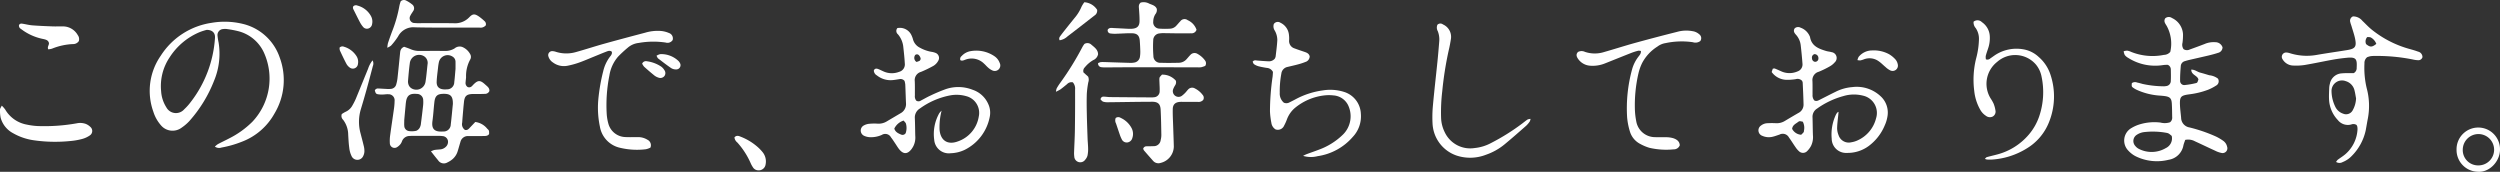 <svg xmlns="http://www.w3.org/2000/svg" width="579.768" height="39.84" viewBox="0 0 579.768 39.84">
  <rect x="0" y="0" width="579.768" height="39.84" fill="#333333" stroke="none"/>
  <g id="sect_invoice_copy" transform="translate(-5275.428 -2550.623)">
    <path id="パス_1846" data-name="パス 1846" d="M5648.288,2596.033c.46.169.983.335,1.484.553a5.076,5.076,0,0,0,2.115.42c1.963-.015,3.928-.024,5.892-.005a4.071,4.071,0,0,0,2.2-.578,1.818,1.818,0,0,1,1.8-.34,3.708,3.708,0,0,1,1.848,1.7,1.24,1.24,0,0,1-.03,1.234,7.927,7.927,0,0,0-.946,4.065c-.021.383-.086.765-.107,1.148a1.125,1.125,0,0,0,.45,1.125.859.859,0,0,0,.957-.139,5.028,5.028,0,0,0,.355-.365c1.084-1.111,1.62-1.135,2.787-.055.451.419,1.051.784.958,1.522a1.085,1.085,0,0,1-1.064.637c-.468.03-.938.026-1.408.03-.427,0-.854-.008-1.28,0-1.526.025-2,.45-2.142,1.93-.045.467-.1.934-.138,1.4-.094,1.105-.194,2.211-.27,3.318a1.6,1.6,0,0,0,.642,1.683c.618.156.926-.3,1.276-.661.379-.394.753-.793,1.119-1.18a4.257,4.257,0,0,1,2.777,1.566c.462.42.435.449.431,1.233-.308.454-.792.452-1.261.459-.9.013-1.792.007-2.69.008-.3,0-.6-.006-.9,0a1.77,1.77,0,0,0-1.8,1.359c-.209.694-.4,1.393-.616,2.086a3.921,3.921,0,0,1-1.222,1.92,5.117,5.117,0,0,1-1.18.747,1.589,1.589,0,0,1-2.163-.5c-.542-.639-1.049-1.307-1.653-2.063a4.336,4.336,0,0,1,.773-.316c.417-.073.847-.093,1.271-.131a2.129,2.129,0,0,0,1.385-.587,1.555,1.555,0,0,0,.489-1.513,1.349,1.349,0,0,0-1.214-.991,6.315,6.315,0,0,0-1.02-.053q-2.884-.008-5.763,0c-.3,0-.6,0-.9.022a1.88,1.88,0,0,0-1.709,1.149,2.7,2.7,0,0,1-.338.685,3.023,3.023,0,0,1-.836.76,1.087,1.087,0,0,1-1.673-.914,9,9,0,0,1,.084-1.913c.265-1.988.577-3.972.853-5.958a14.1,14.1,0,0,0,.163-1.911,1.4,1.4,0,0,0-1.47-1.573c-.42-.032-.85.058-1.274.062a5.493,5.493,0,0,1-1.14-.065c-.439-.089-.516-.236-.7-.9a.8.8,0,0,1,.856-.427c.6.015,1.192.069,1.79.092a6.176,6.176,0,0,0,1.143-.013,1.373,1.373,0,0,0,1.178-1.041,8.637,8.637,0,0,0,.285-1.376c.211-1.909.4-3.821.587-5.731C5647.393,2597.043,5647.4,2596.426,5648.288,2596.033Zm11.3,13.322c.047-1.84-.516-2.417-2.1-2.41-1.476.006-2.015.455-2.184,1.908-.168,1.436-.242,2.883-.438,4.313-.208,1.5.032,2.708,2.449,2.515a1.653,1.653,0,0,0,1.786-1.626C5659.3,2612.411,5659.443,2610.759,5659.586,2609.355Zm-11.273,3.694c0,.5-.036.932.008,1.354a1.245,1.245,0,0,0,1.027,1.171,4.574,4.574,0,0,0,1.757-.057,1.632,1.632,0,0,0,.809-.743,2.449,2.449,0,0,0,.271-.976q.267-2.032.492-4.069a7.039,7.039,0,0,0,.035-1.279,1.458,1.458,0,0,0-1.463-1.482c-1.365-.11-2.324.1-2.546,1.947-.011.086-.026.169-.035.255C5648.546,2610.487,5648.426,2611.805,5648.313,2613.049Zm5.409-12.981a1.815,1.815,0,0,0-.749-1.79,2.172,2.172,0,0,0-3.369,1.546c-.184,1.348-.3,2.706-.41,4.062a2.167,2.167,0,0,0,.134,1,1.642,1.642,0,0,0,.621.759,2.15,2.15,0,0,0,3.3-1.521C5653.463,2602.779,5653.568,2601.42,5653.722,2600.068Zm6.479,1.156c0-.583.011-1.135,0-1.686a1.386,1.386,0,0,0-.631-1.187,2.082,2.082,0,0,0-3.221,1.241,11.477,11.477,0,0,0-.208,1.386c-.117,1.055-.273,2.11-.311,3.167-.04,1.142.556,1.713,1.7,1.779a3.959,3.959,0,0,0,.637-.015,1.666,1.666,0,0,0,1.745-1.669C5660.044,2603.231,5660.108,2602.213,5660.2,2601.224Z" transform="translate(-279.138 -34.565)" fill="#fff"/>
    <path id="パス_1847" data-name="パス 1847" d="M7360.119,2591.643a1.329,1.329,0,0,0,.5-1.2c-.021-1.068-.02-2.137-.088-3.2-.073-1.123-.442-1.492-1.562-1.661-.506-.076-1.018-.107-1.53-.146a15.2,15.2,0,0,1-4.941-1.271,5.237,5.237,0,0,1-.991-.578c-.3-.223-.3-.333-.244-1.016a1.247,1.247,0,0,1,1.208-.149c.418.093.833.2,1.241.321a23.387,23.387,0,0,0,4.828.558,2.43,2.43,0,0,0,.636-.046,1.194,1.194,0,0,0,1.122-1.2c.051-.894.021-1.793.006-2.689a1.158,1.158,0,0,0-.708-1.04,7.093,7.093,0,0,0-1.1.057,11.683,11.683,0,0,1-8.1-1.684,2.5,2.5,0,0,1-.772-.655,2.767,2.767,0,0,1-.254-.865,2.934,2.934,0,0,1,.824-.148,3.958,3.958,0,0,1,.969.315,13.322,13.322,0,0,0,7.55.669,1.96,1.96,0,0,0,1.463-.691,8.517,8.517,0,0,0-.84-6.046c-.336-.544-.761-1.067-.317-1.755a1.277,1.277,0,0,1,1.553-.055,4.4,4.4,0,0,1,2.557,3.725,13.123,13.123,0,0,1-.12,2.041,1.74,1.74,0,0,0,.26,1.462,1.463,1.463,0,0,0,1.465.057c1.129-.4,2.249-.816,3.363-1.244a5.3,5.3,0,0,1,2.5-.434,1.752,1.752,0,0,1,1.7,1.186,1.325,1.325,0,0,1-1.026,1.281c-.729.24-1.474.436-2.22.616-1.5.357-3,.688-4.5,1.036-.332.078-.661.168-.987.275a1.26,1.26,0,0,0-.947,1.1c-.094,1.145-.176,2.3-.158,3.444a.961.961,0,0,0,1.108.994,17.967,17.967,0,0,0,2.516-.433c.388-.089.375-.149.621-.848-.221-.961-1.68-1.04-1.658-2.292.836-.021,1.4.523,2.088.7.7.178,1.393.4,2.092.606a3.925,3.925,0,0,1,2.011.787,1.147,1.147,0,0,1-.478,1.635,10.449,10.449,0,0,1-1.813.939,18.7,18.7,0,0,1-4.345,1.062c-2,.271-2.257.542-2.174,2.526.042.979.181,1.955.267,2.933a2.3,2.3,0,0,0,1.944,2.22,35.851,35.851,0,0,1,6.055,2.072,11.28,11.28,0,0,1,1.762,1.031,2.229,2.229,0,0,1,.9,1.358,1.107,1.107,0,0,1-1.245,1.465,5.672,5.672,0,0,1-1.553-.542c-1.555-.707-3.091-1.454-4.646-2.164a3.277,3.277,0,0,0-2.267-.33c-.155.463-.323.851-.416,1.256a4.122,4.122,0,0,1-3.455,3.36,11.14,11.14,0,0,1-7.729-.875,6.133,6.133,0,0,1-1.6-1.256,3.338,3.338,0,0,1,.787-5.268,8.248,8.248,0,0,1,1.988-.857,11.668,11.668,0,0,1,4.7-.378A3.852,3.852,0,0,0,7360.119,2591.643Zm.4,3.17c-.736-.622-.733-.638-1.5-.768a17.8,17.8,0,0,0-4.958-.115,3.926,3.926,0,0,0-1.642.615,1.7,1.7,0,0,0-.38,2.563,2.542,2.542,0,0,0,.875.718,6.482,6.482,0,0,0,6.238-.2A2.489,2.489,0,0,0,7360.515,2594.814Z" transform="translate(-1581.447 -12.666)" fill="#fff"/>
    <path id="パス_1848" data-name="パス 1848" d="M5436.78,2600.82a4.66,4.66,0,0,1,.695-.576c.866-.459,1.758-.875,2.627-1.331a20.77,20.77,0,0,0,5.386-3.872,14.573,14.573,0,0,0,2.6-16.173,8.992,8.992,0,0,0-5.852-4.81,23.5,23.5,0,0,0-2.642-.5,2.954,2.954,0,0,0-.892,0,1.38,1.38,0,0,0-1.3,1.588,12.967,12.967,0,0,0,.239,1.515,16.271,16.271,0,0,1-1.061,8.919,30.938,30.938,0,0,1-5.739,9.337,10.134,10.134,0,0,1-1.746,1.493,3.511,3.511,0,0,1-4.848-.567,8.687,8.687,0,0,1-1.732-3.112,14.255,14.255,0,0,1,1.708-12.979,16.9,16.9,0,0,1,11.8-7.639,17.883,17.883,0,0,1,7.133.22,11.99,11.99,0,0,1,8.663,7.83,15.023,15.023,0,0,1-1.205,12.967,14.516,14.516,0,0,1-7.6,6.568,24.108,24.108,0,0,1-4.675,1.333A1.728,1.728,0,0,1,5436.78,2600.82Zm-1.886-27.075a14.128,14.128,0,0,0-1.562.491,15.24,15.24,0,0,0-7.058,5.91,11.9,11.9,0,0,0-1.96,7.8,7.823,7.823,0,0,0,1.2,3.742,2.531,2.531,0,0,0,4.146.49,12.562,12.562,0,0,0,1.456-1.612,27.193,27.193,0,0,0,5.692-14.98C5436.877,2574.491,5436.247,2573.76,5434.894,2573.745Z" transform="translate(-111.522 -16.196)" fill="#fff"/>
    <path id="パス_1849" data-name="パス 1849" d="M7002.831,2589.519a1.408,1.408,0,0,0-1.457-.39,12.144,12.144,0,0,1-2.164.156,4.352,4.352,0,0,1-3.431-1.808c.1-.278.183-.537.265-.78.209-.019.352-.074.456-.033.475.187.942.4,1.407.607a4.613,4.613,0,0,0,3.852.072,1.7,1.7,0,0,0,1.165-1.8q-.156-2.105-.4-4.2a4.4,4.4,0,0,0-1.127-2.535c-.4-.428-.659-.909-.258-1.479a1.19,1.19,0,0,1,1.335-.139,3.629,3.629,0,0,1,2.11,1.944,1.2,1.2,0,0,1,.093.238c.36,2.095,2.01,2.7,3.725,3.225.407.123.845.146,1.253.269a1.366,1.366,0,0,1,.75,2.367,4.164,4.164,0,0,1-1.185.955,21.183,21.183,0,0,1-2.53,1.232,1.991,1.991,0,0,0-1.454,2.138c.048,1.066.011,2.135.025,3.2a1.839,1.839,0,0,0,.4,1.3c.53.3.978,0,1.43-.231,1.183-.593,2.357-1.207,3.548-1.784a10.3,10.3,0,0,1,3.8-1.067,8.1,8.1,0,0,1,6.794,2.3,5.124,5.124,0,0,1,1.381,4.6,7.814,7.814,0,0,1-.6,1.952,11.37,11.37,0,0,1-3.723,4.8,8.234,8.234,0,0,1-5.041,1.605,3.323,3.323,0,0,1-3.546-3.285,10.758,10.758,0,0,1,.937-5.5,3.373,3.373,0,0,1,.331-.543c.045-.062.135-.091.323-.21-.029.3-.052.517-.07.735-.1,1.017-.245,2.034-.266,3.052a4.373,4.373,0,0,0,.326,1.617,2.484,2.484,0,0,0,2.951,1.672,5.469,5.469,0,0,0,1.465-.442,7.643,7.643,0,0,0,4.293-5.128,4.108,4.108,0,0,0-3.033-5.245,8.483,8.483,0,0,0-4.555.1,19.192,19.192,0,0,0-6.1,2.9,2.23,2.23,0,0,0-1.05,2.058c.043,1.366.044,2.733.091,4.1a4.667,4.667,0,0,1-.435,2.492,5,5,0,0,1-.911,1.218,1.335,1.335,0,0,1-1.864.043,4.815,4.815,0,0,1-.829-.966c-.517-.732-.977-1.507-1.511-2.226a1.627,1.627,0,0,0-2.225-.678c-.488.155-.969.342-1.465.465a3.725,3.725,0,0,1-2.508-.192,1.345,1.345,0,0,1-.294-2.38,2.575,2.575,0,0,1,1.547-.544c.639-.03,1.283-.034,1.92,0a3.564,3.564,0,0,0,2.074-.53c1.028-.615,2.056-1.221,3.092-1.822a2.155,2.155,0,0,0,1.235-1.958c-.037-1.707-.119-3.412-.2-5.117A1.353,1.353,0,0,0,7002.831,2589.519ZM7003,2599c-.745-.153-.767-.184-1.092.06-.563.423-1.289.724-1.382,1.6a2.544,2.544,0,0,0,2.1,1.365c.591-.58.63-.578.642-.945A3.075,3.075,0,0,0,7003,2599Zm2.688-15.666a.811.811,0,0,0-.557.942.825.825,0,0,0,.663.832.767.767,0,0,0,.823-.869A.894.894,0,0,0,7005.689,2583.331Z" transform="translate(-1309.489 -20.151)" fill="#fff"/>
    <path id="パス_1850" data-name="パス 1850" d="M6124.489,2577.886a2.965,2.965,0,0,1,3.333,1.8,5.216,5.216,0,0,1,.3.845,3.038,3.038,0,0,0,1.6,1.906,8.4,8.4,0,0,0,2.64.947,4.081,4.081,0,0,1,.986.255,1.257,1.257,0,0,1,.627,1.816,3.041,3.041,0,0,1-1.358,1.318,27.2,27.2,0,0,1-2.655,1.271,1.97,1.97,0,0,0-1.437,2.139c.053,1.108.018,2.22.029,3.33a1.6,1.6,0,0,0,.323,1.2.943.943,0,0,0,1.083-.034c.723-.368,1.423-.786,2.159-1.12a37.306,37.306,0,0,1,3.653-1.538,9.027,9.027,0,0,1,6.157.164,6.027,6.027,0,0,1,3.61,3.251,4.763,4.763,0,0,1,.381,3,10.807,10.807,0,0,1-5.817,7.685,8.074,8.074,0,0,1-3.217.783,3.4,3.4,0,0,1-3.85-3.111,9.782,9.782,0,0,1,1.183-6.182,5.5,5.5,0,0,1,.529-.589,16.8,16.8,0,0,0-.332,1.65,15.82,15.82,0,0,0-.14,2.8c.224,2.5,1.88,3.564,4.215,2.7a7.3,7.3,0,0,0,4.88-5.792,4,4,0,0,0-2.964-4.724,8.1,8.1,0,0,0-3.681-.161,17.524,17.524,0,0,0-7,3.029,2.44,2.44,0,0,0-1.185,2.261c.063,1.363.058,2.731.1,4.1a4.439,4.439,0,0,1-.435,2.363,5.386,5.386,0,0,1-.4.656c-.95,1.27-1.924,1.3-2.908.065-.345-.433-.623-.919-.935-1.377s-.606-.932-.952-1.364a1.5,1.5,0,0,0-2.119-.576,6.082,6.082,0,0,1-2.868.528,3.5,3.5,0,0,1-1.227-.308,1.336,1.336,0,0,1-.124-2.387,3.164,3.164,0,0,1,1.32-.409,12.113,12.113,0,0,1,1.918-.028,3.611,3.611,0,0,0,2.083-.5c1.064-.635,2.135-1.258,3.2-1.893a2.409,2.409,0,0,0,1.3-2.324c-.07-1.45-.1-2.9-.169-4.35a4.514,4.514,0,0,0-.174-.844,1.194,1.194,0,0,0-1.17-.418c-.507.076-1.013.176-1.521.222a5.1,5.1,0,0,1-3.718-1.081,1.359,1.359,0,0,1-.711-1.137c.189-.475.571-.5.956-.361.441.154.856.385,1.287.57a4.648,4.648,0,0,0,3.617.1,1.778,1.778,0,0,0,1.323-1.959c-.065-1.234-.2-2.467-.336-3.7a5.376,5.376,0,0,0-1.245-3.035A1.017,1.017,0,0,1,6124.489,2577.886Zm1.455,21.445a3.573,3.573,0,0,0-2.161,1.858c.244.823.917,1.113,1.574,1.391a.844.844,0,0,0,1.059-.331,3.706,3.706,0,0,0,.069-2.183C6126.428,2599.817,6126.163,2599.618,6125.944,2599.331Zm2.974-13.6a2.828,2.828,0,0,0,.738-.271.66.66,0,0,0,.229-.543,1.711,1.711,0,0,0-.4-.747.617.617,0,0,0-.86-.04A1.13,1.13,0,0,0,6128.918,2585.733Z" transform="translate(-640.956 -20.748)" fill="#fff"/>
    <path id="パス_1851" data-name="パス 1851" d="M7521.115,2591.775a1.373,1.373,0,0,0-1.215-.1,2.953,2.953,0,0,1-3.108-1.024,7.4,7.4,0,0,1-2.028-4.6c-.063-.977,0-1.962.033-2.943a4.257,4.257,0,0,1,.151-.881,2.967,2.967,0,0,1,2.668-2.4,13.939,13.939,0,0,1,1.659-.055c.423-.008.845,0,1.184,0a1.3,1.3,0,0,0,.7-1.233c.1-1.922-.028-2.551-2.214-2.339-1.105.107-2.207.249-3.3.444-2.183.393-4.354.868-6.544,1.236a13.16,13.16,0,0,1-2.677.129,2.929,2.929,0,0,1-2.437-1.439,1,1,0,0,1,.918-1.581,2.414,2.414,0,0,1,.5.08c.2.05.408.122.616.18a13.026,13.026,0,0,0,5.83.3c2.354-.407,4.722-.744,7.08-1.125,1.9-.3,2.247-.785,1.853-2.681-.189-.917-.506-1.806-.771-2.706-.105-.368-.259-.726-.337-1.1a1.076,1.076,0,0,1,.623-1.324,2.759,2.759,0,0,1,2.182,1.019c.743.7,1.438,1.468,2.239,2.1a24.266,24.266,0,0,0,8.6,4.405c.7.192,1.4.388,2.077.644a1.292,1.292,0,0,1,1.021,1.292,1,1,0,0,1-1.113.693,6.286,6.286,0,0,1-1.138-.167,42.053,42.053,0,0,0-9.034-.812,4.442,4.442,0,0,0-.892.079,4.886,4.886,0,0,0-.65.209,1.692,1.692,0,0,0-.626,1.424,20.411,20.411,0,0,0,.51,5.721,15.731,15.731,0,0,1,.273,7.1c-.175.879-.313,1.765-.478,2.646a11.973,11.973,0,0,1-3.243,6,5.929,5.929,0,0,1-2.107,1.425,1.476,1.476,0,0,1-1.537-.029,2.494,2.494,0,0,1,.378-.5c.578-.438,1.208-.812,1.758-1.282a8.152,8.152,0,0,0,2.831-5.693,3.04,3.04,0,0,0-.057-.762A1.336,1.336,0,0,0,7521.115,2591.775Zm-.1-6.178c-.129-.663-.218-1.339-.4-1.986a2.919,2.919,0,0,0-1.991-1.985,2.432,2.432,0,0,0-3.295,2.42,8.522,8.522,0,0,0,.894,3.563,3.057,3.057,0,0,0,1.78,1.552,1.742,1.742,0,0,0,2.276-.855A5.99,5.99,0,0,0,7521.016,2585.6Zm4.7-12.606a2.745,2.745,0,0,0-1.342-1.526,2.441,2.441,0,0,0-.771-.053,1.525,1.525,0,0,0-.26,1.621C7524.271,2573.793,7524.707,2573.791,7525.711,2572.99Z" transform="translate(-1699.202 -12.185)" fill="#fff"/>
    <path id="パス_1852" data-name="パス 1852" d="M6510.449,2603.12a7.91,7.91,0,0,1,.755-.373c.959-.361,1.932-.689,2.888-1.057a15.606,15.606,0,0,0,5.693-3.6,5.966,5.966,0,0,0,1.186-6.539,4.091,4.091,0,0,0-3.5-2.454,9.226,9.226,0,0,0-1.918-.018,13,13,0,0,0-7.089,3,6.448,6.448,0,0,0-1.783,2.625,10.645,10.645,0,0,1-.634,1.4,1.58,1.58,0,0,1-1.987.876,2.1,2.1,0,0,1-.968-1.513,17.54,17.54,0,0,1-.325-2.66,56.907,56.907,0,0,1,.607-8.04c.049-.416.064-.836.083-1.108a1.718,1.718,0,0,0-1.463-.944c-.63-.108-1.263-.211-1.882-.375a3.4,3.4,0,0,1-1.035-.48c-.17-.119-.233-.4-.331-.579.358-.45.744-.295,1.118-.266.848.068,1.7.14,2.548.171a1.755,1.755,0,0,0,1.465-.6,1.651,1.651,0,0,0,.2-.493c.15-1.269.325-2.539.393-3.814a4.494,4.494,0,0,0-.588-2.208,1.765,1.765,0,0,1-.223-1.529,1.1,1.1,0,0,1,1.538-.294,3.453,3.453,0,0,1,1.971,2.809,6.978,6.978,0,0,1,.036,1.279,1.793,1.793,0,0,0,1.273,1.865c.758.288,1.531.539,2.3.8.539.184,1.05.392,1.2,1.038a1.383,1.383,0,0,1-1.031,1.314,13.919,13.919,0,0,1-1.7.555c-.782.212-1.575.386-2.363.576a1.8,1.8,0,0,0-1.48,1.571,22.129,22.129,0,0,0-.368,4.462,2.761,2.761,0,0,0,.957,2.272,1.477,1.477,0,0,0,1.346-.1c.46-.228.919-.458,1.368-.7a18.535,18.535,0,0,1,6.3-2.049,10.623,10.623,0,0,1,4.94.347,5.522,5.522,0,0,1,3.895,5.041,6.946,6.946,0,0,1-1.876,5.4,13.3,13.3,0,0,1-8.144,4.459A6.279,6.279,0,0,1,6510.449,2603.12Z" transform="translate(-932.823 -16.349)" fill="#fff"/>
    <path id="パス_1853" data-name="パス 1853" d="M7202.711,2570.741a1.423,1.423,0,0,1,1.927.1,4.194,4.194,0,0,1,1.83,3.233,7.477,7.477,0,0,1-.4,2.9c-.187.568-.395,1.132-.536,1.711a2.649,2.649,0,0,0,.037.779.978.978,0,0,0,1.041-.223c.463-.306.9-.65,1.374-.939a9.08,9.08,0,0,1,6.3-1.152,6.872,6.872,0,0,1,3.512,1.749,9.211,9.211,0,0,1,2.7,3.988,15.914,15.914,0,0,1-.348,11.283,12.412,12.412,0,0,1-5.083,5.945,17.414,17.414,0,0,1-7.966,2.588,10.634,10.634,0,0,1-1.278,0,2.361,2.361,0,0,1-.494-.154c.19-.176.3-.358.451-.4.78-.223,1.572-.4,2.356-.608a14.454,14.454,0,0,0,7.381-4.617,12.908,12.908,0,0,0,2.4-4.2,17.39,17.39,0,0,0,.565-9.227,6.2,6.2,0,0,0-1.351-2.865,6.323,6.323,0,0,0-8.968-.558,6.457,6.457,0,0,0-1.514,8.428,9.277,9.277,0,0,1,.7,1.223,6.887,6.887,0,0,1,.435,1.586,1.31,1.31,0,0,1-.643,1.427,1.479,1.479,0,0,1-1.572-.181,3.955,3.955,0,0,1-1.3-1.385,11.059,11.059,0,0,1-1.4-4.361,20.333,20.333,0,0,1,.455-7.627,18.742,18.742,0,0,0,.635-4.429,4.38,4.38,0,0,0-.75-2.534A1.982,1.982,0,0,1,7202.711,2570.741Z" transform="translate(-1469.595 -15.083)" fill="#fff"/>
    <path id="パス_1854" data-name="パス 1854" d="M5834.52,2607.82a4.346,4.346,0,0,1-1.026.367,16.836,16.836,0,0,1-5.977-.325,6.05,6.05,0,0,1-4.7-4.873,21.31,21.31,0,0,1-.385-6.239,42.567,42.567,0,0,1,1.153-6.68,8.931,8.931,0,0,1,1.484-3.235c.272-.365.638-.709.5-1.258-.45-.369-.9-.159-1.324,0-.958.369-1.9.769-2.849,1.153-1.148.465-2.283.966-3.449,1.377a18.993,18.993,0,0,1-2.713.735,4.256,4.256,0,0,1-3.285-.754,2.5,2.5,0,0,1-1.071-1.393.932.932,0,0,1,1-1.251,3.041,3.041,0,0,1,.747.161,7.989,7.989,0,0,0,4.674.038c2.179-.606,4.329-1.316,6.508-1.923,3.165-.883,6.342-1.722,9.518-2.562a10.123,10.123,0,0,1,3.674-.393,6.1,6.1,0,0,1,1.839.475,1.322,1.322,0,0,1,.843,1.63,1.417,1.417,0,0,1-1.608.582,19.349,19.349,0,0,0-6.245.084,4.673,4.673,0,0,0-2.545,1.094,28.523,28.523,0,0,0-2.252,2.082,8.717,8.717,0,0,0-2.017,4.363,34.976,34.976,0,0,0-.625,8.916,10.95,10.95,0,0,0,.383,2.263,4.208,4.208,0,0,0,3.952,3.112c.936.053,1.877.009,2.817.014a4.1,4.1,0,0,1,2.316.622A1.4,1.4,0,0,1,5834.52,2607.82Z" transform="translate(-408.26 -22.958)" fill="#fff"/>
    <path id="パス_1855" data-name="パス 1855" d="M6839.032,2607.088a1.48,1.48,0,0,1-1.447.936,17.135,17.135,0,0,1-5.6-.362,10.68,10.68,0,0,1-2.116-.891,4.8,4.8,0,0,1-2.436-3,15.71,15.71,0,0,1-.608-3.131,34.1,34.1,0,0,1,1.146-11.158,8.456,8.456,0,0,1,1.4-2.856c.288-.4.7-.758.65-1.414a1.841,1.841,0,0,0-.6-.067,13.319,13.319,0,0,0-1.585.495c-2.027.795-4.044,1.615-6.066,2.417a7.6,7.6,0,0,1-3.509.569,3.7,3.7,0,0,1-2.808-1.58c-.364-.512-.56-1.073-.014-1.614a1.793,1.793,0,0,1,1.611-.014,7.187,7.187,0,0,0,4.413.042c2.378-.677,4.737-1.438,7.123-2.1q4.876-1.343,9.782-2.573a7.87,7.87,0,0,1,3.678-.163,2.9,2.9,0,0,1,1.483.7,1.123,1.123,0,0,1,.259,1.58,1.884,1.884,0,0,1-1.725.271,18.072,18.072,0,0,0-6.362.215,4.131,4.131,0,0,0-1.858.8,10.052,10.052,0,0,0-3.534,3.8,11.17,11.17,0,0,0-.828,2.275,32.745,32.745,0,0,0-.847,8.767,16.331,16.331,0,0,0,.293,2.41,4.415,4.415,0,0,0,4.4,3.75c.851.051,1.708-.018,2.562.017a5.888,5.888,0,0,1,1.634.228C6838.3,2605.7,6838.991,2606.142,6839.032,2607.088Z" transform="translate(-1174.052 -22.763)" fill="#fff"/>
    <path id="パス_1856" data-name="パス 1856" d="M6372.633,2567.46a7.824,7.824,0,0,1-.882.293,3.637,3.637,0,0,1-.767.035c-4.743-.008-9.483-.025-14.227-.026-2.307,0-4.613.028-6.92.038a7.781,7.781,0,0,1-1.276-.048.842.842,0,0,1-.76-.937,2.286,2.286,0,0,1,.684-.256c.683-.018,1.366.021,2.049.043,1.579.049,3.157.106,4.736.147a4.019,4.019,0,0,0,.892-.069,1.563,1.563,0,0,0,1.346-1.359,7.181,7.181,0,0,0,.083-1.275c-.019-.811-.062-1.622-.121-2.431-.089-1.171-.586-1.7-1.789-1.731-1.149-.03-2.3.069-3.454.1a7.573,7.573,0,0,1-1.522-.049.706.706,0,0,1-.654-.915c.376-.506.914-.365,1.412-.343,1.111.047,2.219.116,3.327.168a6.975,6.975,0,0,0,.9-.009c1.18-.094,1.711-.607,1.725-1.783.014-.937-.064-1.876-.129-2.813-.037-.515-.142-1.028.39-1.472a2.68,2.68,0,0,1,2.031.266c.665.266,1.4.443,1.7,1.169a1.5,1.5,0,0,1-.315,1.247,3.231,3.231,0,0,0-.5,1.7,1.47,1.47,0,0,0,1.421,1.659,19.109,19.109,0,0,0,2.558.007,2.11,2.11,0,0,0,1.438-.763c.291-.312.557-.648.859-.949a1.2,1.2,0,0,1,1.723-.252,3.726,3.726,0,0,1,2.038,2.222,1.19,1.19,0,0,1-1.281.815c-1.067.021-2.136.016-3.2.009-1.025-.006-2.051-.034-3.076-.04a5.551,5.551,0,0,0-1.022.06,1.582,1.582,0,0,0-1.461,1.544,27.25,27.25,0,0,0,.042,3.709,1.557,1.557,0,0,0,1.713,1.555c1.406.056,2.818.033,4.228,0a2.443,2.443,0,0,0,1.791-.883c.283-.317.554-.65.854-.953a1.291,1.291,0,0,1,1.646-.225,5.293,5.293,0,0,1,1.8,1.611A1.064,1.064,0,0,1,6372.633,2567.46Z" transform="translate(-817.719 -1.545)" fill="#fff"/>
    <path id="パス_1857" data-name="パス 1857" d="M6697.042,2595.734a2.133,2.133,0,0,1-.169.585,6.068,6.068,0,0,1-.817.981c-1.7,1.493-3.4,2.991-5.144,4.428a13.817,13.817,0,0,1-4.248,2.338,10.054,10.054,0,0,1-6.784.169,8.248,8.248,0,0,1-5.559-7.309,28.527,28.527,0,0,1,.065-4.1c.313-3.487.718-6.966,1.075-10.449.153-1.529.284-3.061.406-4.593a5.318,5.318,0,0,0-.335-2.391,1.687,1.687,0,0,1-.092-1.482.97.97,0,0,1,1.293-.079,3.138,3.138,0,0,1,1.848,3.344c-.138.886-.3,1.772-.512,2.641a79.289,79.289,0,0,0-1.5,9.484,41.337,41.337,0,0,0-.273,6.138,8,8,0,0,0,.82,3.332,6.529,6.529,0,0,0,6.959,3.724,10.135,10.135,0,0,0,3.78-1.148,49.891,49.891,0,0,0,7.271-4.548c.406-.311.8-.639,1.228-.922A2.251,2.251,0,0,1,6697.042,2595.734Z" transform="translate(-1066.67 -17.541)" fill="#fff"/>
    <path id="パス_1858" data-name="パス 1858" d="M6364.472,2623.516a4.121,4.121,0,0,1,3.219,1.4,1.277,1.277,0,0,1-.181,1.1,4.864,4.864,0,0,0-.455.912,1.328,1.328,0,0,0,2.015,1.51,6.247,6.247,0,0,0,.852-.767c.209-.211.374-.468.588-.673a1.246,1.246,0,0,1,1.627-.266,5.08,5.08,0,0,1,1.755,1.464,1,1,0,0,1,.135,1.195,1.442,1.442,0,0,1-1.273.443c-1.025.011-2.047,0-3.07,0-.342,0-.686-.025-1.024,0-1.1.077-1.667.584-1.687,1.688-.026,1.363.059,2.729.1,4.093.047,1.534.111,3.068.147,4.6a3.981,3.981,0,0,1-3.08,3.776,1.625,1.625,0,0,1-1.743-.5c-.706-.8-1.411-1.595-2.1-2.4a1.39,1.39,0,0,1-.179-.407.793.793,0,0,1,.841-.546c.51-.028,1.023,0,1.534-.035a1.6,1.6,0,0,0,1.685-1.441,4.692,4.692,0,0,0,.15-1.138c-.036-1.961-.06-3.924-.164-5.882-.069-1.314-.624-1.839-1.965-1.836-3.411.007-6.822.08-10.236.113a3.4,3.4,0,0,1-1.123-.133c-.25-.084-.437-.354-.608-.5a.654.654,0,0,1,.734-.665c.468,0,.935.093,1.4.1q4.861.049,9.727.074a3.01,3.01,0,0,0,.51-.033,1.378,1.378,0,0,0,1.333-1.445c.033-.639-.024-1.279-.043-1.918-.008-.3-.035-.6-.02-.894C6363.893,2624.122,6363.907,2624.123,6364.472,2623.516Z" transform="translate(-819.575 -55.584)" fill="#fff"/>
    <path id="パス_1859" data-name="パス 1859" d="M6310.553,2601.8a1.428,1.428,0,0,0-1.357.444c-.5.4-.988.817-1.505,1.193a9.1,9.1,0,0,1-1.052.549,3.623,3.623,0,0,1,.163-.762,12.359,12.359,0,0,1,.677-1.086,66.79,66.79,0,0,0,5.274-8.48,5.984,5.984,0,0,1,.488-.755,1.339,1.339,0,0,1,1.651.2c.711.6,1.516,1.157,1.516,2.212a1.9,1.9,0,0,1-1.137,1.345,7.072,7.072,0,0,0-1.932,1.66,1.145,1.145,0,0,0-.3,1.2l1.068.958a1.826,1.826,0,0,1,.04,1.3,20.872,20.872,0,0,0-.348,2.658c-.054,1.536-.032,3.075,0,4.613.038,1.92.109,3.842.178,5.762.028.768.114,1.535.123,2.3a7.311,7.311,0,0,1-.133,1.644,2.354,2.354,0,0,1-.541.995,1.393,1.393,0,0,1-2.536-.752,5.712,5.712,0,0,1-.047-.9c.06-1.75.167-3.5.191-5.25q.065-4.675.045-9.353A2.2,2.2,0,0,0,6310.553,2601.8Z" transform="translate(-786.331 -32.087)" fill="#fff"/>
    <path id="パス_1860" data-name="パス 1860" d="M5275.839,2653.782a6.525,6.525,0,0,1,.8.91,7.3,7.3,0,0,0,4.989,3.487,15.531,15.531,0,0,0,2.532.338,42.76,42.76,0,0,0,9.052-.63,3.824,3.824,0,0,1,2.142.146,3.336,3.336,0,0,1,1.047.7,1.235,1.235,0,0,1-.19,1.99,5.648,5.648,0,0,1-1.732.789,15.681,15.681,0,0,1-2.771.481,34.748,34.748,0,0,1-8.556-.193,13.482,13.482,0,0,1-4.694-1.626,5.785,5.785,0,0,1-2.882-3.6,8.189,8.189,0,0,1-.144-1.9C5275.426,2654.457,5275.621,2654.238,5275.839,2653.782Z" transform="translate(-0.001 -78.663)" fill="#fff"/>
    <path id="パス_1861" data-name="パス 1861" d="M5616.092,2609.6a1.554,1.554,0,0,1,.063,1.322c-.476,1.814-.952,3.629-1.455,5.435q-.652,2.342-1.358,4.667a10.1,10.1,0,0,0-.023,5.556c.241.949.5,1.9.724,2.851a4.7,4.7,0,0,1,.154,1.262,2.547,2.547,0,0,1-.282,1.094,1.475,1.475,0,0,1-2.677.043,5.8,5.8,0,0,1-.554-1.945c-.141-1.01-.183-2.037-.246-3.057a5.786,5.786,0,0,0-1.176-3.45,1.228,1.228,0,0,1-.31-1.331,6.416,6.416,0,0,1,.834-.5,3.38,3.38,0,0,0,1.653-1.536,15.1,15.1,0,0,0,.754-1.481c.96-2.324,1.9-4.658,2.854-6.984A6.027,6.027,0,0,1,5616.092,2609.6Z" transform="translate(-254.26 -44.973)" fill="#fff"/>
    <path id="パス_1862" data-name="パス 1862" d="M5676.506,2556.5a1.588,1.588,0,0,1-1.435.526c-.983.011-1.964,0-2.945,0-4.013-.012-8.028.032-12.038-.064a3.978,3.978,0,0,0-3.912,2.1,15.924,15.924,0,0,1-1.628,2.13,3.464,3.464,0,0,1-.877.5,6.549,6.549,0,0,1,.142-1.037c.292-.891.608-1.776.934-2.657a30.712,30.712,0,0,0,1.727-6.02,7.173,7.173,0,0,1,.313-1.062,1.082,1.082,0,0,1,1.235-.172,7.716,7.716,0,0,1,1.392.895,1.106,1.106,0,0,1,.222,1.6c-.19.333-.442.636-.6.983a1.129,1.129,0,0,0,.988,1.742,8.3,8.3,0,0,0,1.023.033c2.688,0,5.379-.033,8.067.015a4.527,4.527,0,0,0,3.568-1.389c.807-.836,1.258-.835,2.246-.166a11.805,11.805,0,0,1,1.28,1.055A.931.931,0,0,1,5676.506,2556.5Z" transform="translate(-288.423 0)" fill="#fff"/>
    <path id="パス_1863" data-name="パス 1863" d="M5307.8,2577.743a1.582,1.582,0,0,1-1.367.689,14.447,14.447,0,0,0-4.847,1.061,4.407,4.407,0,0,1-.863.157c-.321-.594.265-1.027.134-1.526-.19-.644-.77-.74-1.3-.869a12.38,12.38,0,0,1-5.193-2.35.851.851,0,0,1-.438-.861c.178-.4.519-.389.867-.331.757.124,1.506.32,2.269.378,1.569.12,3.144.182,4.717.24.809.03,1.619-.022,2.429,0a3.947,3.947,0,0,1,3.351,2.022A1.529,1.529,0,0,1,5307.8,2577.743Z" transform="translate(-14.095 -17.585)" fill="#fff"/>
    <path id="パス_1864" data-name="パス 1864" d="M7679.451,2685.443a5.045,5.045,0,0,1-4.987-5.119,5.039,5.039,0,1,1,10.074.079C7684.459,2683.192,7682.01,2685.613,7679.451,2685.443Zm0-1.474a3.634,3.634,0,1,0-3.543-3.712A3.544,3.544,0,0,0,7679.453,2683.969Z" transform="translate(-1829.344 -94.989)" fill="#fff"/>
    <path id="パス_1865" data-name="パス 1865" d="M5992.688,2683.656c.435-.513.937-.369,1.409-.17a13.108,13.108,0,0,1,4.113,2.527,9.869,9.869,0,0,1,.966,1.019,3.428,3.428,0,0,1,.739,2.875,1.6,1.6,0,0,1-1.716,1.39,1.452,1.452,0,0,1-1.188-.646,5.977,5.977,0,0,1-.557-1,17.986,17.986,0,0,0-3.1-4.811A1.719,1.719,0,0,1,5992.688,2683.656Z" transform="translate(-546.935 -101.174)" fill="#fff"/>
    <path id="パス_1866" data-name="パス 1866" d="M6315.671,2552.813a3.835,3.835,0,0,1,2.968,1.756,1.33,1.33,0,0,1-.626,1.333c-2.083,1.624-4.164,3.25-6.266,4.849a3.4,3.4,0,0,1-1.8.882c-.25-.476.009-.795.226-1.087.561-.751,1.146-1.483,1.729-2.217.475-.6.962-1.193,1.441-1.791a10.064,10.064,0,0,0,1.684-2.7A6.581,6.581,0,0,1,6315.671,2552.813Z" transform="translate(-788.777 -1.671)" fill="#fff"/>
    <path id="パス_1867" data-name="パス 1867" d="M7089.39,2602.112a2.715,2.715,0,0,1,.277-.752,4.048,4.048,0,0,1,3.123-1.494,7.413,7.413,0,0,1,3.935.876,6.341,6.341,0,0,1,1.465,1.2,2.424,2.424,0,0,1,.546,1.124,1.235,1.235,0,0,1-1.728,1.434,4.639,4.639,0,0,1-1.125-.8c-.526-.429-.994-.937-1.551-1.313a3.617,3.617,0,0,0-3.4-.474,5.505,5.505,0,0,1-.851.265A2.888,2.888,0,0,1,7089.39,2602.112Z" transform="translate(-1383.206 -37.547)" fill="#fff"/>
    <path id="パス_1868" data-name="パス 1868" d="M6213.119,2602.32a.822.822,0,0,1,.29-.949,3.625,3.625,0,0,1,2.1-1.145,7.5,7.5,0,0,1,5.483,1.16,3.179,3.179,0,0,1,1.246,1.576,1.282,1.282,0,0,1-1.71,1.733,3.574,3.574,0,0,1-.947-.624c-.354-.3-.656-.668-1.006-.977a4.07,4.07,0,0,0-4.146-.939C6214,2602.288,6213.572,2602.579,6213.119,2602.32Z" transform="translate(-714.974 -37.745)" fill="#fff"/>
    <path id="パス_1869" data-name="パス 1869" d="M6364.631,2665.2a1.016,1.016,0,0,1,1.15-.022,5.386,5.386,0,0,1,2.49,2.3,2.889,2.889,0,0,1,.219,2.349,1.384,1.384,0,0,1-1.162,1.056,1.275,1.275,0,0,1-1.326-.8,6.707,6.707,0,0,1-.4-.939c-.309-.884-.6-1.773-.9-2.661A1.5,1.5,0,0,1,6364.631,2665.2Z" transform="translate(-830.46 -87.222)" fill="#fff"/>
    <path id="パス_1870" data-name="パス 1870" d="M5620.2,2556.017a.854.854,0,0,1,.944-.181,5.016,5.016,0,0,1,3.148,2.429,2.665,2.665,0,0,1,.27,1.857,1.242,1.242,0,0,1-.849,1.031,1.141,1.141,0,0,1-1.265-.39,5.883,5.883,0,0,1-.708-1.052c-.478-.9-.923-1.822-1.384-2.732C5620.205,2556.676,5620.008,2556.382,5620.2,2556.017Z" transform="translate(-262.84 -3.927)" fill="#fff"/>
    <path id="パス_1871" data-name="パス 1871" d="M5607.07,2596.228a.923.923,0,0,1,1.021-.2,5.162,5.162,0,0,1,2.894,2.171,2.473,2.473,0,0,1,.34,1.838,1.187,1.187,0,0,1-1.937.794,2.578,2.578,0,0,1-.742-.851c-.534-1.013-1.027-2.05-1.507-3.09A1.973,1.973,0,0,1,5607.07,2596.228Z" transform="translate(-252.888 -34.567)" fill="#fff"/>
    <path id="パス_1872" data-name="パス 1872" d="M5902.55,2610.938a.952.952,0,0,1,1.1-.551,7.819,7.819,0,0,1,3.323,1.246,2.855,2.855,0,0,1,.754.845,1.153,1.153,0,0,1-.007,1.327,1.2,1.2,0,0,1-1.379.379,3,3,0,0,1-.907-.458q-1.242-1-2.427-2.073A3.178,3.178,0,0,1,5902.55,2610.938Z" transform="translate(-478.201 -45.557)" fill="#fff"/>
    <path id="パス_1873" data-name="パス 1873" d="M5916.551,2603.858a2.859,2.859,0,0,1,.87-.379,5.806,5.806,0,0,1,4.184,1.552,1.856,1.856,0,0,1,.379.506.985.985,0,0,1-.809,1.491,2.111,2.111,0,0,1-1.2-.293c-1.051-.709-2.052-1.494-3.061-2.266C5916.79,2604.375,5916.74,2604.189,5916.551,2603.858Z" transform="translate(-488.877 -40.304)" fill="#fff"/>
  </g>
</svg>
